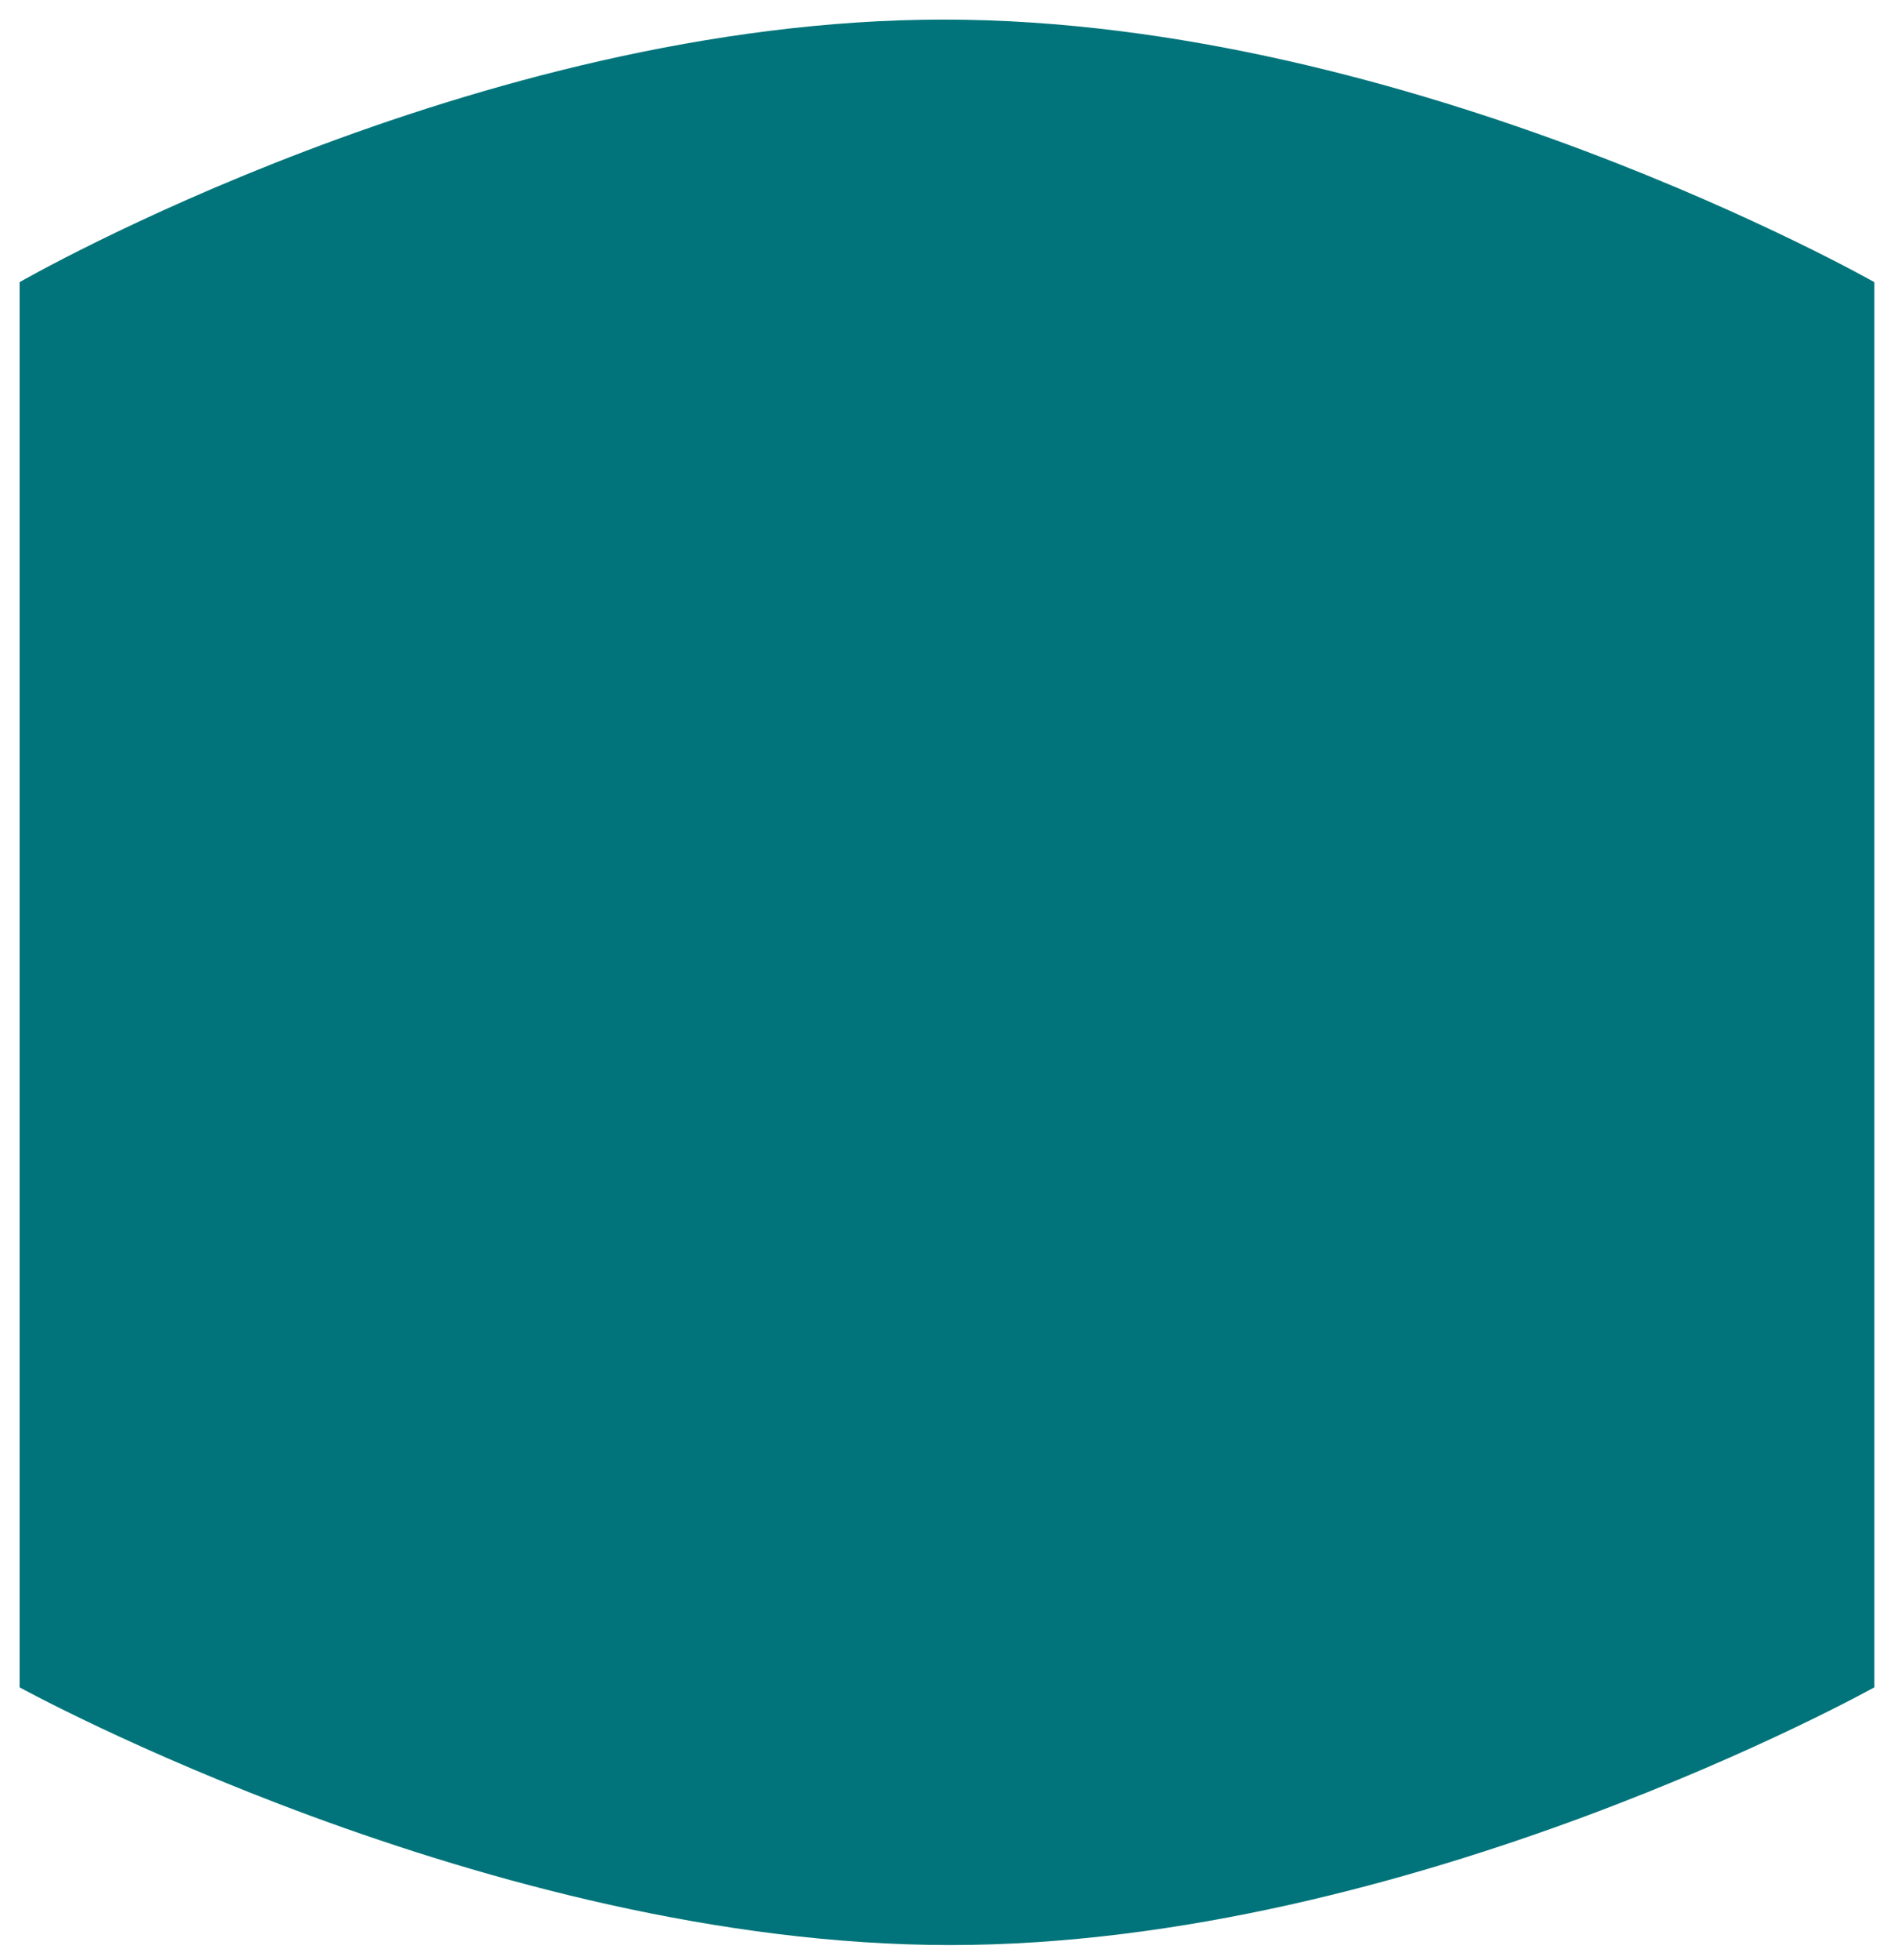 <?xml version="1.0" encoding="utf-8"?>
<!-- Generator: Adobe Illustrator 17.0.0, SVG Export Plug-In . SVG Version: 6.00 Build 0)  -->
<!DOCTYPE svg PUBLIC "-//W3C//DTD SVG 1.1//EN" "http://www.w3.org/Graphics/SVG/1.1/DTD/svg11.dtd">
<svg version="1.1" id="Layer_1" xmlns="http://www.w3.org/2000/svg" xmlns:xlink="http://www.w3.org/1999/xlink" x="0px" y="0px"
	 width="193px" height="200px" viewBox="0 0 193 200" style="enable-background:new 0 0 193 200;" xml:space="preserve">
<path id="color1" style="fill:#00747A;" d="M191.295,172.2c0,0-47.16,26.3-94.32,26.3C49.815,198.5,2,172.2,2,172.2V28.795
	C2,28.795,48.505,2,96.32,2c47.815,0,94.975,26.795,94.975,26.795V172.2z"/>
</svg>
